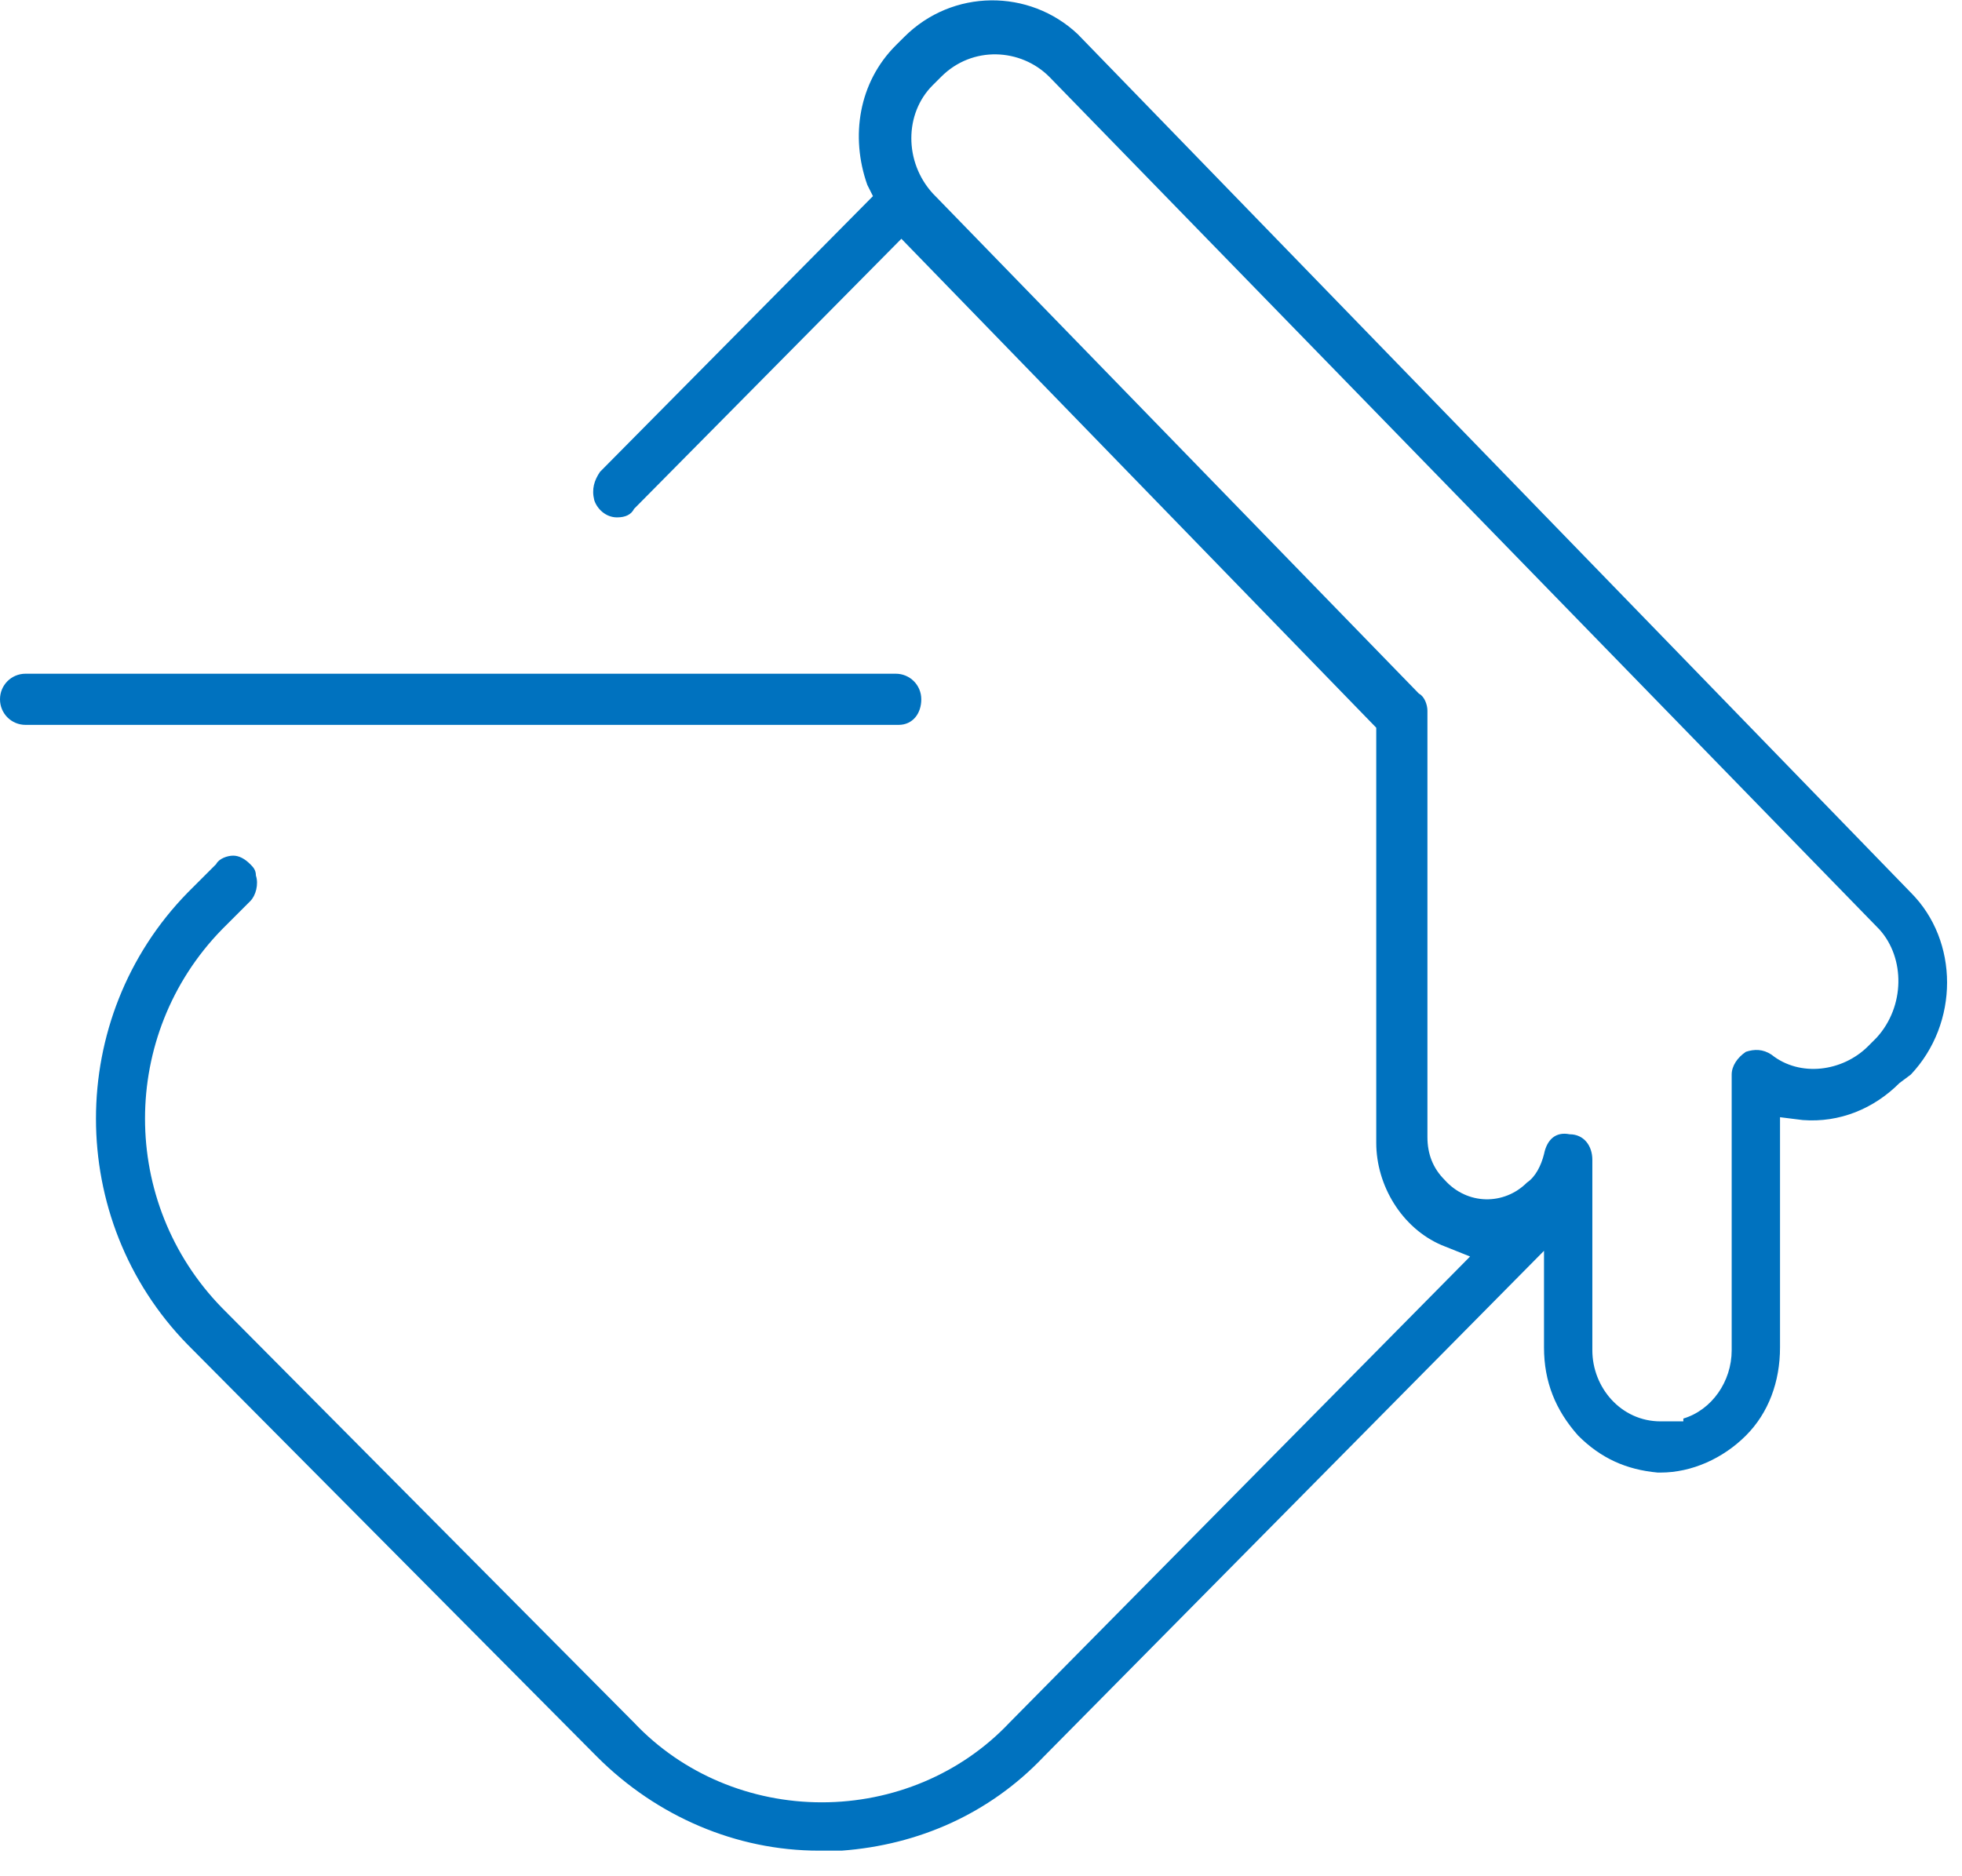 <svg width="69" height="66" viewBox="0 0 69 66" fill="none" xmlns="http://www.w3.org/2000/svg">
<g clip-path="url(#clip0_487_4882)">
<path d="M67.2 37.8C68.9 35.999 68.9 33.099 67.2 31.399L37.9 1.2C36.2 -0.4 33.5 -0.4 31.8 1.3L31.5 1.599C30.2 2.9 29.9 4.8 30.5 6.5L30.7 6.899L21.1 16.599C20.9 16.899 20.8 17.2 20.9 17.599C21 17.899 21.3 18.2 21.7 18.2C22 18.2 22.2 18.099 22.3 17.899L31.7 8.399L48.4 25.599V40.2C48.4 41.7 49.3 43.2 50.7 43.8L51.7 44.2L35.5 60.599C33.8 62.4 31.4 63.4 28.9 63.4C26.4 63.4 24 62.4 22.3 60.599L7.8 45.999C4.2 42.3 4.2 36.4 7.8 32.7L8.8 31.7C9 31.5 9.1 31.099 9 30.799C9 30.599 8.9 30.5 8.8 30.399C8.6 30.2 8.4 30.099 8.2 30.099C8 30.099 7.7 30.2 7.6 30.399L6.6 31.399C2.3 35.8 2.3 42.9 6.6 47.3L21 61.8C23.1 63.9 25.9 65.1 28.8 65.1H29.6C32.3 64.9 34.8 63.8 36.7 61.8L54.3 43.999V47.4C54.3 48.599 54.7 49.599 55.5 50.499C56.3 51.3 57.2 51.7 58.3 51.8H58.4C59.5 51.8 60.6 51.3 61.4 50.499C62.2 49.7 62.6 48.599 62.6 47.4V39.3L63.4 39.4C64.7 39.499 65.9 38.999 66.8 38.099L67.2 37.8ZM66 36.499L65.7 36.8C64.8 37.7 63.3 37.9 62.3 37.099C62 36.9 61.7 36.9 61.4 36.999C61.1 37.2 60.9 37.499 60.9 37.8V47.499C60.9 48.599 60.2 49.599 59.2 49.9V49.999H58.4C57 49.999 56 48.8 56 47.499V40.8C56 40.3 55.7 39.9 55.2 39.9C54.7 39.8 54.4 40.099 54.3 40.599C54.2 40.999 54 41.4 53.7 41.599C52.9 42.4 51.6 42.4 50.8 41.499C50.4 41.099 50.2 40.599 50.2 39.999V25C50.2 24.799 50.1 24.5 49.9 24.399L32.8 6.8C31.8 5.699 31.8 3.999 32.8 2.999L33.1 2.7C34.2 1.599 35.9 1.7 36.9 2.7L66.1 32.7C67 33.7 67 35.4 66 36.499Z" fill="#0072BF"/>
<path d="M32.4 24.599C32.4 24.099 32 23.699 31.5 23.699H0.9C0.4 23.699 0 24.099 0 24.599C0 25.099 0.4 25.499 0.9 25.499H31.6C32.1 25.499 32.4 25.099 32.4 24.599Z" fill="#0072BF"/>
</g>
<defs>
<clipPath id="clip0_487_4882">
<rect width="68.5" height="65.1" fill="white"/>
</clipPath>
</defs>
</svg>
